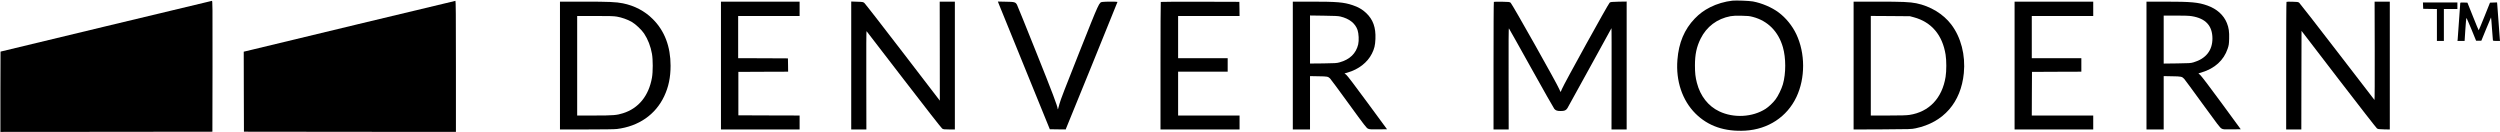 <svg preserveAspectRatio="xMidYMid meet" viewBox="0 0 6103 322" height="322pt" width="6103pt" xmlns="http://www.w3.org/2000/svg" version="1.0">

<g stroke="none" fill="#000000" transform="translate(0,322) scale(0.1,-0.1)">
<path d="M42295 3204 c-187 -20 -385 -78 -547 -161 -150 -76 -262 -159 -376
-277 -253 -263 -391 -591 -423 -1007 -41 -514 118 -988 440 -1310 309 -308
715 -447 1219 -418 556 33 1017 336 1246 820 220 463 218 1070 -3 1535 -98
206 -253 397 -431 530 -165 124 -414 230 -630 269 -92 16 -405 28 -495 19z
m496 -397 c365 -96 622 -355 733 -739 76 -262 76 -642 0 -906 -32 -112 -118
-289 -182 -372 -60 -80 -167 -180 -240 -227 -319 -205 -779 -230 -1131 -62
-269 127 -463 374 -546 695 -37 141 -48 245 -48 429 0 265 40 452 138 650 146
295 402 488 732 550 56 10 129 13 263 11 159 -3 198 -7 281 -29z"></path>
<path d="M2585 2579 c-1414 -340 -2571 -619 -2572 -619 -2 0 -3 -441 -3 -980
l0 -980 2587 2 2588 3 3 1598 c2 1517 1 1597 -15 1596 -10 0 -1174 -279 -2588
-620z"></path>
<path d="M8720 2625 c-1312 -316 -2472 -595 -2578 -621 l-192 -46 2 -976 3
-977 2588 -3 2587 -2 0 1600 c0 1274 -3 1600 -12 1599 -7 0 -1086 -259 -2398
-574z"></path>
<path d="M13670 1620 l0 -1560 653 0 c396 0 686 4 737 11 531 65 942 350 1154
799 107 227 156 460 156 745 0 469 -146 853 -435 1140 -195 195 -446 327 -730
384 -164 33 -341 41 -952 41 l-583 0 0 -1560z m1391 1194 c117 -20 258 -70
357 -126 94 -53 246 -196 306 -287 93 -140 160 -313 192 -496 25 -139 25 -441
0 -580 -78 -444 -327 -750 -706 -869 -155 -49 -237 -56 -697 -56 l-423 0 0
1215 0 1215 438 0 c358 0 456 -3 533 -16z"></path>
<path d="M17600 1620 l0 -1560 960 0 960 0 0 170 0 170 -747 2 -748 3 0 530 0
530 608 3 607 2 -2 163 -3 162 -607 3 -608 2 0 515 0 515 750 0 750 0 0 175 0
175 -960 0 -960 0 0 -1560z"></path>
<path d="M20780 1621 l0 -1561 185 0 185 0 -2 1205 c-2 789 0 1201 7 1194 5
-5 415 -537 910 -1182 527 -685 915 -1181 934 -1194 31 -21 45 -23 172 -23
l139 0 0 1560 0 1560 -185 0 -185 0 2 -1209 c2 -665 2 -1209 1 -1208 0 1 -409
533 -907 1182 -498 649 -920 1191 -937 1204 -29 23 -40 25 -175 29 l-144 5 0
-1562z"></path>
<path d="M24377 3138 c9 -24 295 -725 634 -1558 l617 -1515 194 -3 193 -2 633
1552 c348 854 632 1556 632 1561 0 9 -309 9 -364 0 -87 -14 -67 29 -567 -1227
-338 -850 -465 -1178 -485 -1260 -27 -113 -43 -158 -44 -124 -1 59 -123 383
-522 1378 -247 619 -460 1142 -471 1163 -37 66 -57 72 -275 75 l-192 4 17 -44z"></path>
<path d="M28337 3173 c-4 -3 -7 -705 -7 -1560 l0 -1553 965 0 965 0 0 170 0
170 -750 0 -750 0 0 535 0 535 605 0 605 0 0 165 0 165 -605 0 -605 0 0 515 0
515 750 0 750 0 -2 173 -3 172 -956 3 c-525 1 -959 -1 -962 -5z"></path>
<path d="M31560 1620 l0 -1560 210 0 210 0 0 651 0 651 208 -4 c216 -3 230 -6
280 -52 13 -11 218 -288 455 -615 391 -538 436 -596 474 -613 37 -16 65 -18
252 -16 l211 3 -478 650 c-316 430 -491 660 -519 681 l-41 31 76 22 c269 78
484 245 593 462 60 120 80 204 86 357 12 281 -58 476 -228 636 -89 85 -194
145 -327 189 -218 73 -381 87 -1014 87 l-448 0 0 -1560z m1160 1197 c219 -52
363 -165 420 -328 30 -89 38 -258 16 -353 -52 -221 -206 -370 -454 -438 -70
-20 -108 -22 -399 -26 l-323 -3 0 586 0 587 338 -5 c258 -3 352 -8 402 -20z"></path>
<path d="M36468 3174 c-5 -4 -8 -706 -8 -1561 l0 -1553 185 0 185 0 -2 1240
c-2 897 0 1236 8 1227 6 -7 253 -446 548 -977 296 -531 548 -976 560 -988 37
-41 70 -52 156 -52 94 0 127 14 164 70 13 19 259 465 546 990 287 525 525 958
529 962 3 4 5 -551 3 -1232 l-2 -1240 185 0 185 0 0 1561 0 1561 -194 -3
c-176 -4 -197 -6 -221 -24 -31 -23 -1124 -2001 -1164 -2106 -14 -35 -28 -68
-31 -72 -4 -4 -20 26 -36 68 -43 113 -1152 2083 -1187 2109 -26 19 -45 21
-215 24 -103 2 -190 0 -194 -4z"></path>
<path d="M45250 1620 l0 -1561 703 3 c686 4 705 4 811 26 681 143 1107 630
1177 1347 43 439 -69 874 -307 1187 -194 256 -510 448 -853 518 -160 32 -339
40 -948 40 l-583 0 0 -1560z m1472 1178 c430 -117 697 -432 774 -913 23 -147
23 -393 0 -540 -83 -521 -403 -858 -883 -930 -75 -11 -199 -15 -520 -15 l-423
0 0 1216 0 1215 478 -3 477 -4 97 -26z"></path>
<path d="M49180 1620 l0 -1560 960 0 960 0 0 170 0 170 -750 0 -750 0 2 533 3
532 603 3 602 2 0 165 0 165 -605 0 -605 0 0 515 0 515 750 0 750 0 0 175 0
175 -960 0 -960 0 0 -1560z"></path>
<path d="M52400 1620 l0 -1560 210 0 210 0 0 651 0 651 208 -4 c225 -3 239 -7
294 -65 14 -15 216 -289 447 -608 366 -504 426 -583 464 -603 41 -22 51 -22
255 -20 l213 3 -465 635 c-269 367 -488 655 -517 682 l-51 46 84 26 c317 97
535 296 629 576 29 86 33 109 37 246 5 169 -9 267 -55 381 -79 196 -244 345
-476 428 -221 79 -392 95 -1039 95 l-448 0 0 -1560z m1107 1205 c338 -55 502
-233 503 -545 0 -290 -159 -492 -460 -581 -69 -21 -100 -23 -402 -27 l-328 -4
0 586 0 586 298 0 c215 0 322 -4 389 -15z"></path>
<path d="M55818 3174 c-5 -4 -8 -706 -8 -1561 l0 -1553 185 0 185 0 2 1203 3
1203 905 -1179 c498 -648 919 -1188 935 -1200 27 -20 45 -22 173 -25 l142 -3
0 1560 0 1561 -185 0 -186 0 3 -1205 c2 -708 -1 -1200 -6 -1195 -5 5 -414 536
-910 1181 -496 645 -914 1181 -929 1193 -24 18 -45 21 -165 24 -75 2 -140 1
-144 -4z"></path>
<path d="M59152 3083 l3 -78 168 -3 167 -2 0 -390 0 -390 85 0 85 0 0 390 0
390 165 0 165 0 0 80 0 80 -420 0 -421 0 3 -77z"></path>
<path d="M60060 3146 c0 -19 -58 -827 -63 -883 l-5 -43 87 0 87 0 18 278 c10
152 22 280 25 284 4 4 59 -119 123 -275 l115 -282 64 0 63 0 116 283 c64 155
119 284 121 287 3 2 13 -118 23 -268 10 -149 20 -280 23 -289 4 -15 17 -18 89
-18 l84 0 -5 53 c-3 28 -17 212 -30 407 -14 195 -28 383 -31 418 l-6 63 -86
-3 -86 -3 -135 -337 c-75 -186 -138 -338 -141 -338 -3 0 -66 152 -140 338
l-135 337 -88 3 c-71 2 -87 0 -87 -12z"></path>
</g>
</svg>

